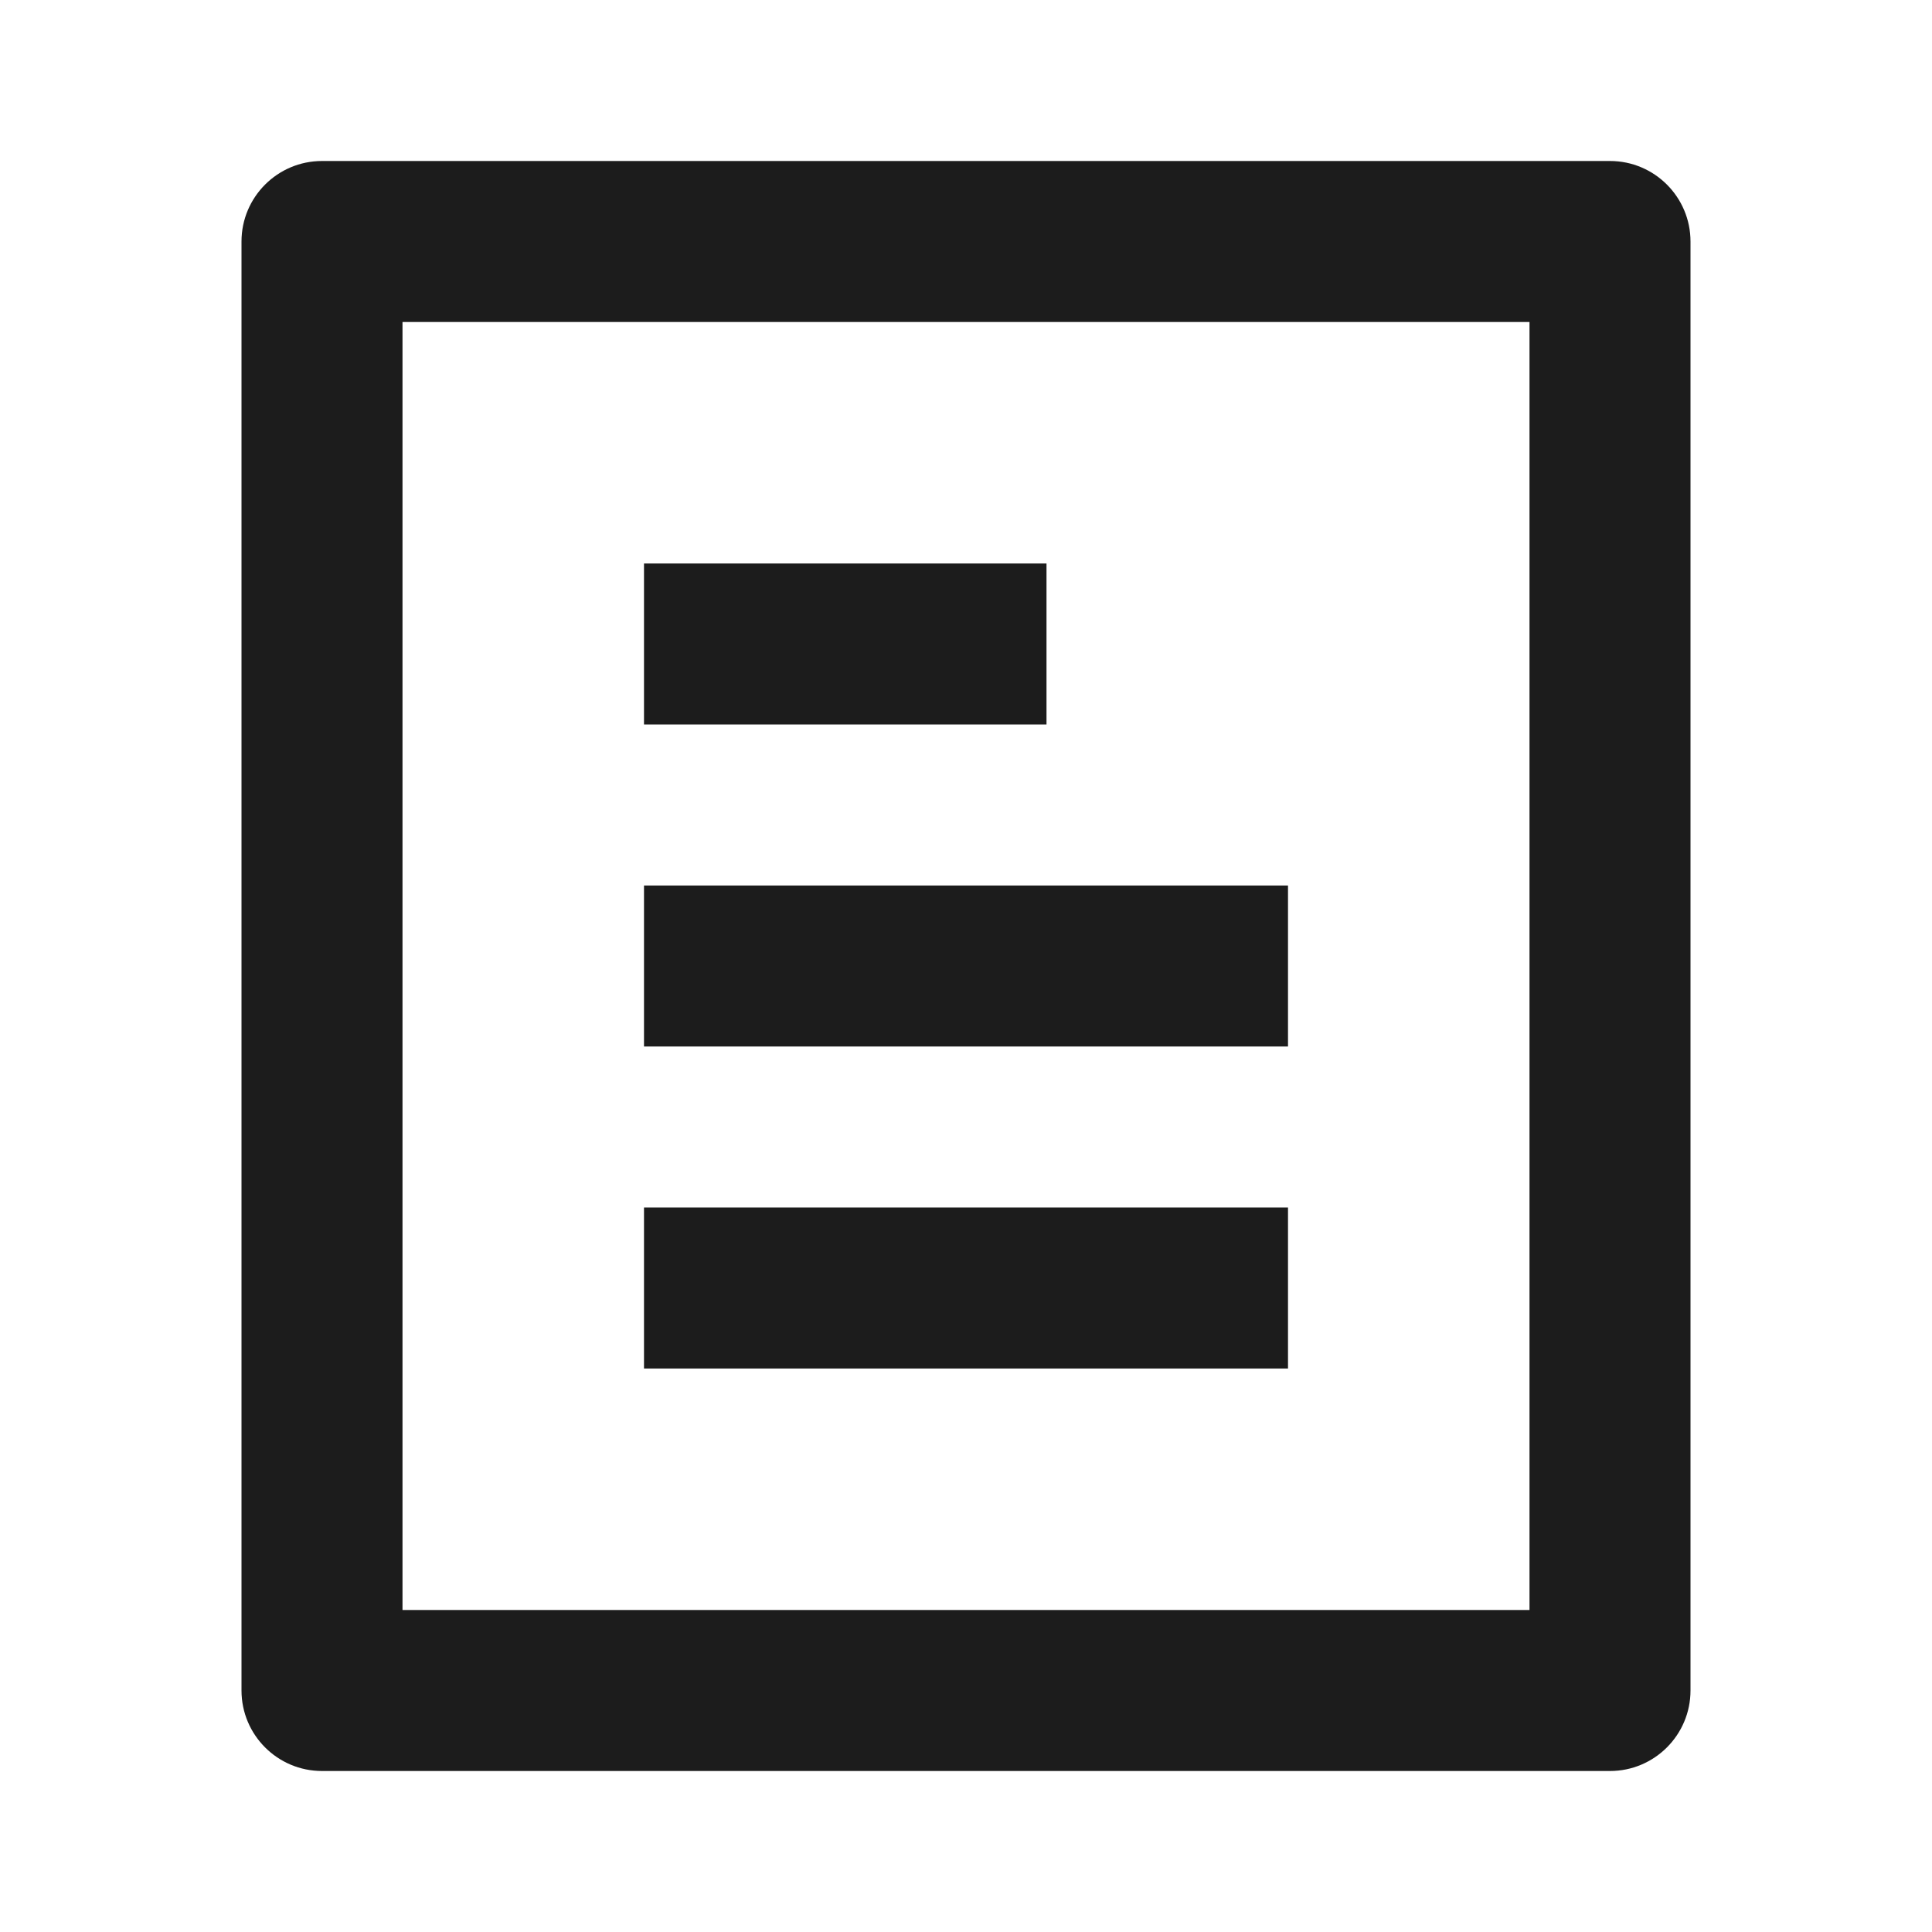 <svg width="32" height="32" viewBox="0 0 24 24" fill="none" xmlns="http://www.w3.org/2000/svg">
<path d="M20 22H4C3.448 22 3 21.552 3 21V3C3 2.448 3.448 2 4 2H20C20.552 2 21 2.448 21 3V21C21 21.552 20.552 22 20 22ZM19 20V4H5V20H19Z" fill="#1C1C1C"/>
<path d="M8 17H16V15H8V17ZM8 13H16V11H8V13ZM8 9H13V7H8V9Z" fill="#1C1C1C"/>
</svg>
